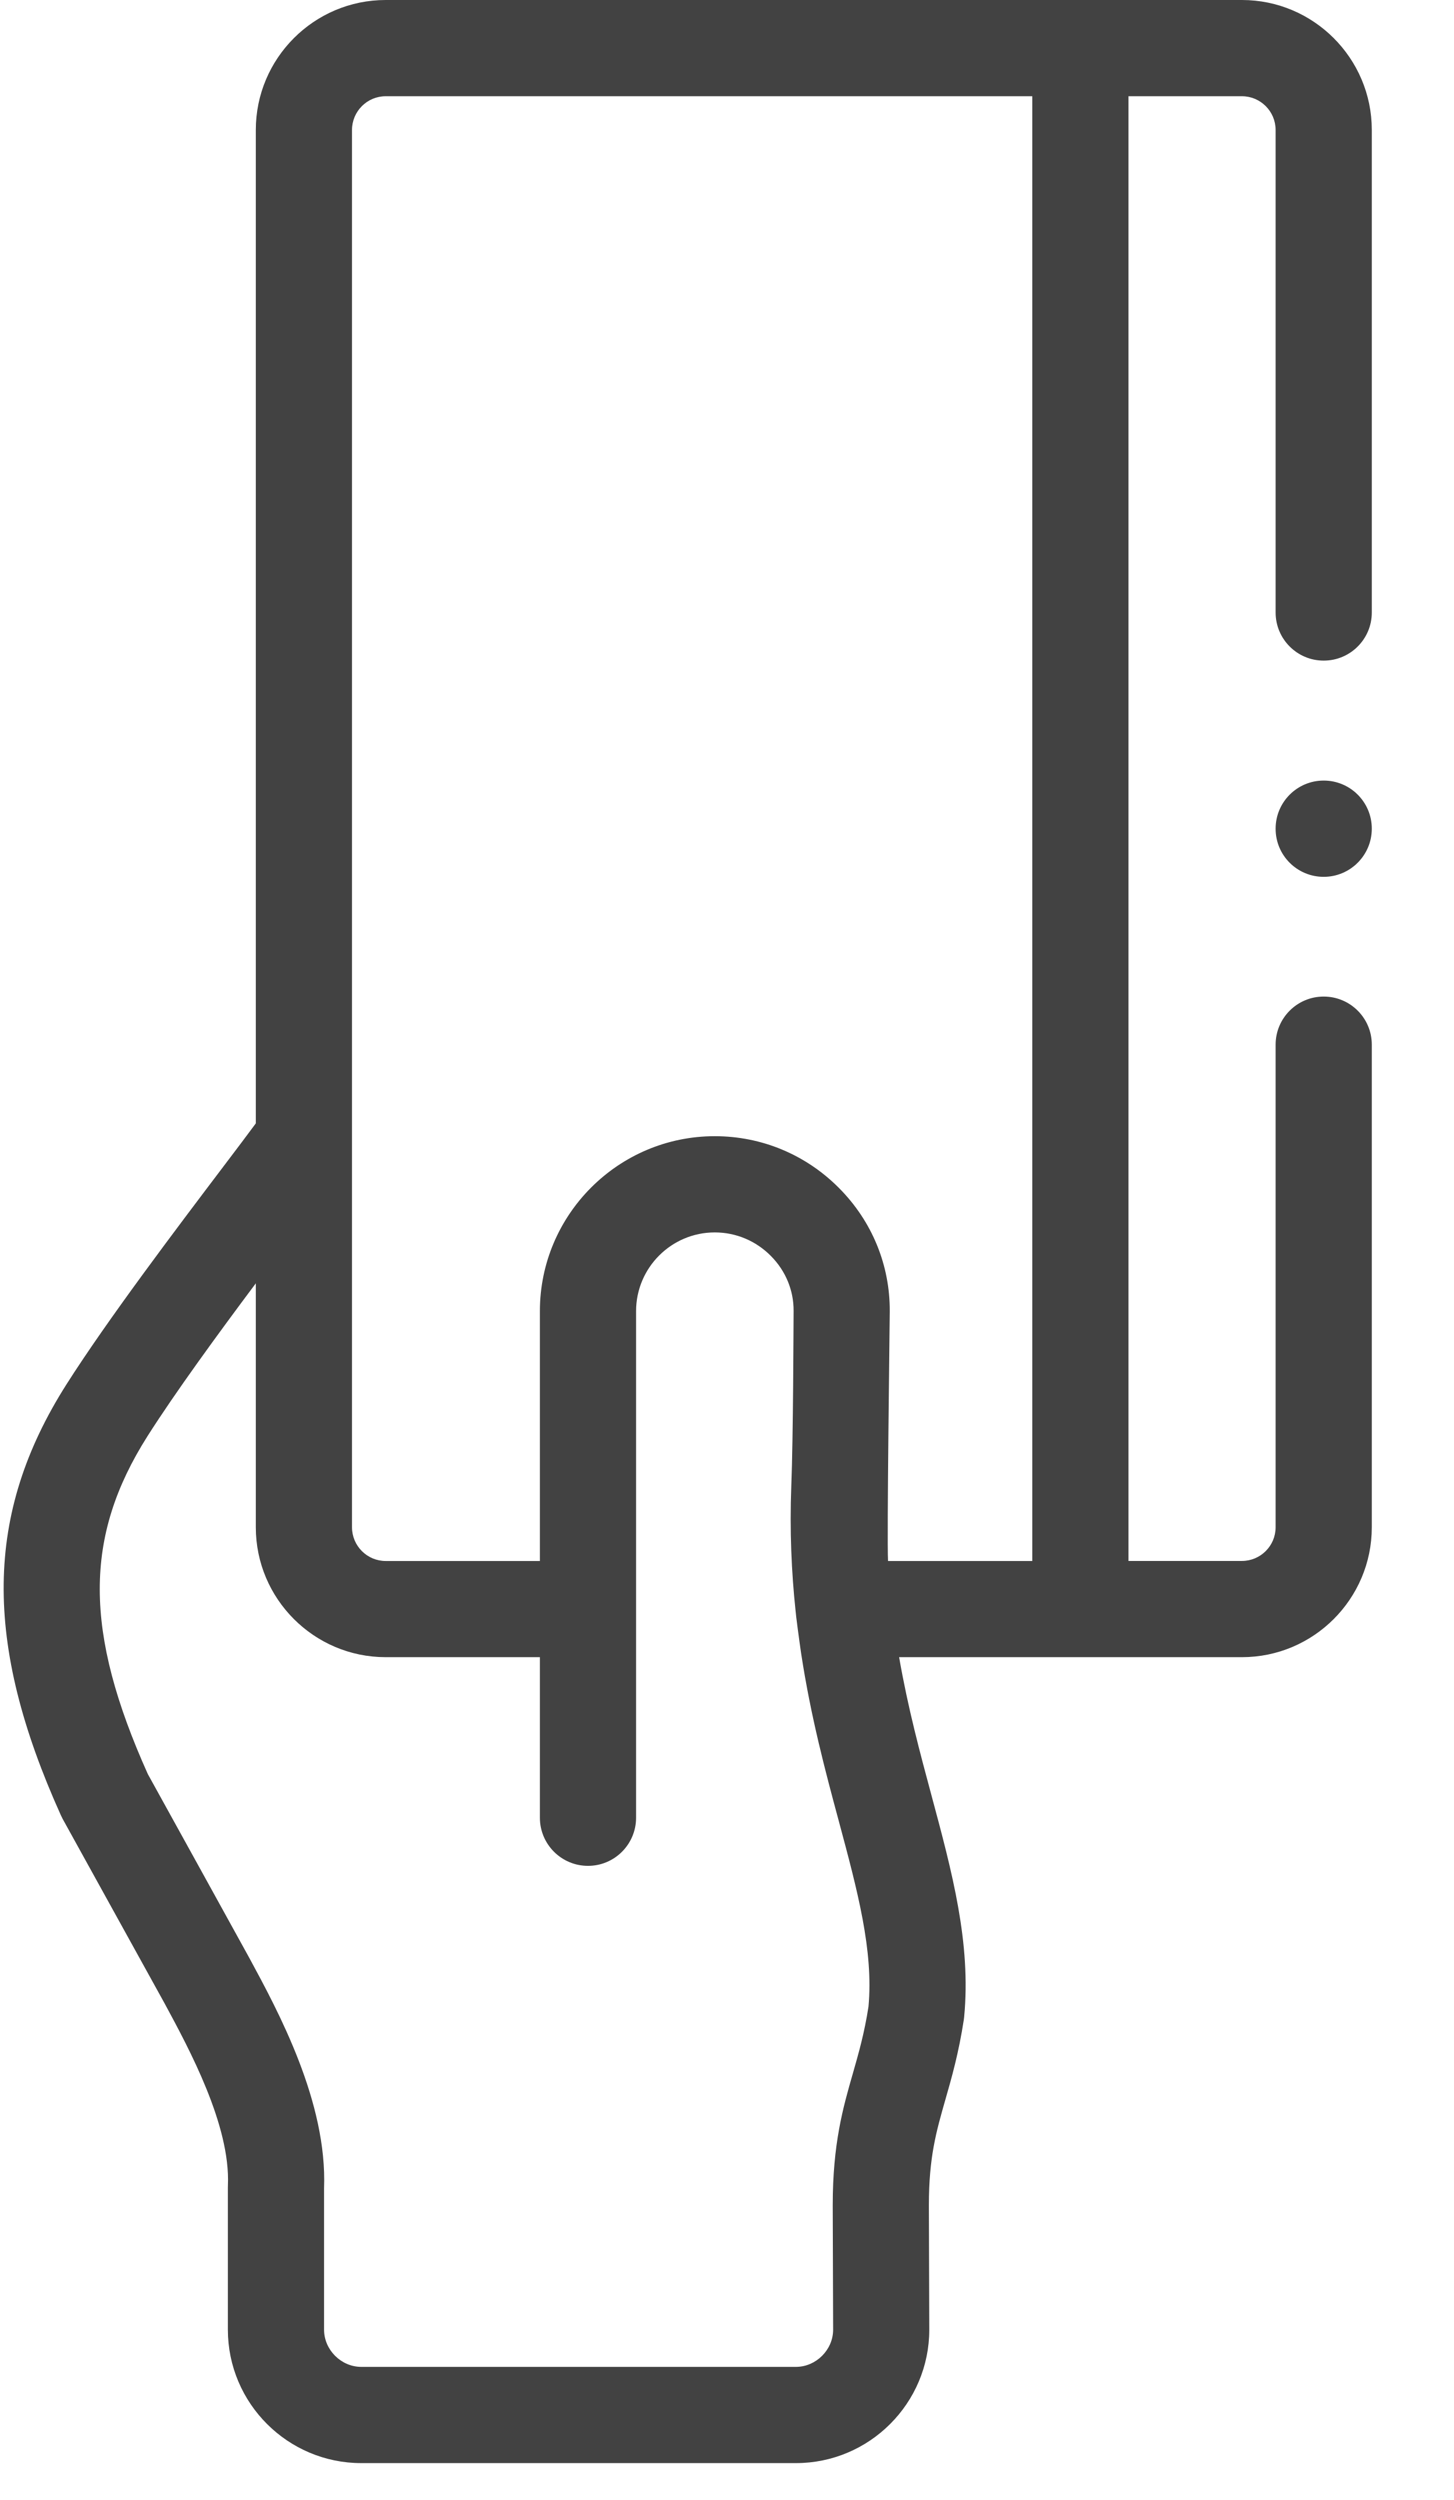 <?xml version="1.0" encoding="UTF-8"?>
<svg width="32px" height="55px" viewBox="0 0 32 55" version="1.1" xmlns="http://www.w3.org/2000/svg" xmlns:xlink="http://www.w3.org/1999/xlink">
    <title>60906754-9398-4EC9-A887-364393D11DBB</title>
    <g id="Homepage" stroke="none" stroke-width="1" fill="none" fill-rule="evenodd">
        <g id="8.-SHOPPING-BASKET---DTP" transform="translate(-1128, -1406)" fill="#424242" fill-rule="nonzero">
            <g id="Additions" transform="translate(165, 1370)">
                <g id="AF_payment_icon_grey" transform="translate(963.08, 36)">
                    <path d="M27.252,0 L8.409,0 C6.833,0 5.55,1.282 5.55,2.859 L5.55,24.715 C5.383,24.943 5.103,25.312 4.83,25.673 C3.818,27.01 2.289,29.03 1.377,30.466 C-0.421,33.302 -0.456,36.135 1.261,39.94 C1.273,39.967 1.286,39.993 1.3,40.019 C1.3,40.019 3.45,43.907 3.543,44.077 C4.085,45.08 4.994,46.759 4.936,48.078 C4.936,48.094 4.935,48.109 4.935,48.124 L4.935,51.254 C4.935,52.873 6.253,54.19 7.872,54.19 L17.436,54.19 C19.055,54.19 20.372,52.873 20.372,51.254 L20.363,48.512 C20.364,47.457 20.524,46.901 20.725,46.197 C20.863,45.717 21.019,45.172 21.132,44.434 C21.134,44.415 21.137,44.396 21.139,44.377 C21.295,42.752 20.873,41.183 20.426,39.521 C20.172,38.578 19.901,37.572 19.708,36.459 L27.252,36.459 C28.828,36.459 30.111,35.177 30.111,33.601 L30.111,22.983 C30.111,22.399 29.637,21.925 29.052,21.925 C28.468,21.925 27.994,22.399 27.994,22.983 L27.994,33.601 C27.994,34.01 27.661,34.342 27.252,34.342 L24.756,34.342 L24.756,2.117 L27.252,2.117 C27.661,2.117 27.994,2.45 27.994,2.859 L27.994,13.476 C27.994,14.06 28.468,14.534 29.052,14.534 C29.637,14.534 30.111,14.06 30.111,13.476 L30.111,2.859 C30.111,1.282 28.828,0 27.252,0 Z M17.436,52.073 L7.872,52.073 C7.427,52.073 7.052,51.698 7.052,51.254 L7.052,48.146 C7.125,46.249 6.049,44.26 5.404,43.07 C5.316,42.907 3.173,39.03 3.173,39.03 C1.765,35.894 1.764,33.808 3.164,31.6 C3.777,30.635 4.707,29.361 5.55,28.234 L5.55,33.601 C5.55,35.177 6.833,36.459 8.409,36.459 L11.802,36.459 L11.802,39.991 C11.802,40.576 12.276,41.05 12.861,41.05 C13.445,41.05 13.919,40.576 13.919,39.991 L13.919,28.846 C13.919,27.891 14.696,27.114 15.651,27.114 C16.115,27.114 16.554,27.297 16.885,27.631 C17.21,27.958 17.388,28.387 17.386,28.839 C17.383,29.202 17.378,31.589 17.335,32.696 C17.298,33.676 17.339,34.587 17.429,35.438 C17.431,35.499 17.514,36.126 17.551,36.372 C17.764,37.773 18.092,38.996 18.382,40.071 C18.791,41.594 19.146,42.911 19.034,44.146 C18.943,44.733 18.82,45.161 18.691,45.613 C18.472,46.374 18.247,47.161 18.247,48.517 C18.247,48.521 18.247,48.525 18.247,48.528 L18.256,51.253 C18.256,51.698 17.88,52.073 17.436,52.073 L17.436,52.073 Z M22.639,34.343 L19.464,34.343 C19.437,33.843 19.5,29.212 19.502,28.852 C19.508,27.832 19.112,26.868 18.386,26.138 C17.655,25.402 16.683,24.997 15.651,24.997 C13.529,24.997 11.802,26.724 11.802,28.846 L11.802,34.343 L8.409,34.343 C8,34.343 7.667,34.01 7.667,33.601 L7.667,2.859 C7.667,2.45 8,2.117 8.409,2.117 L22.639,2.117 L22.639,34.343 Z" id="Shape"></path>
                    <path d="M29.052,17.173 C28.468,17.173 27.994,17.647 27.994,18.231 L27.994,18.234 C27.994,18.819 28.468,19.291 29.052,19.291 C29.637,19.291 30.111,18.816 30.111,18.231 C30.111,17.646 29.637,17.173 29.052,17.173 L29.052,17.173 Z" id="Path"></path>
                </g>
            </g>
        </g>
    </g>
</svg>